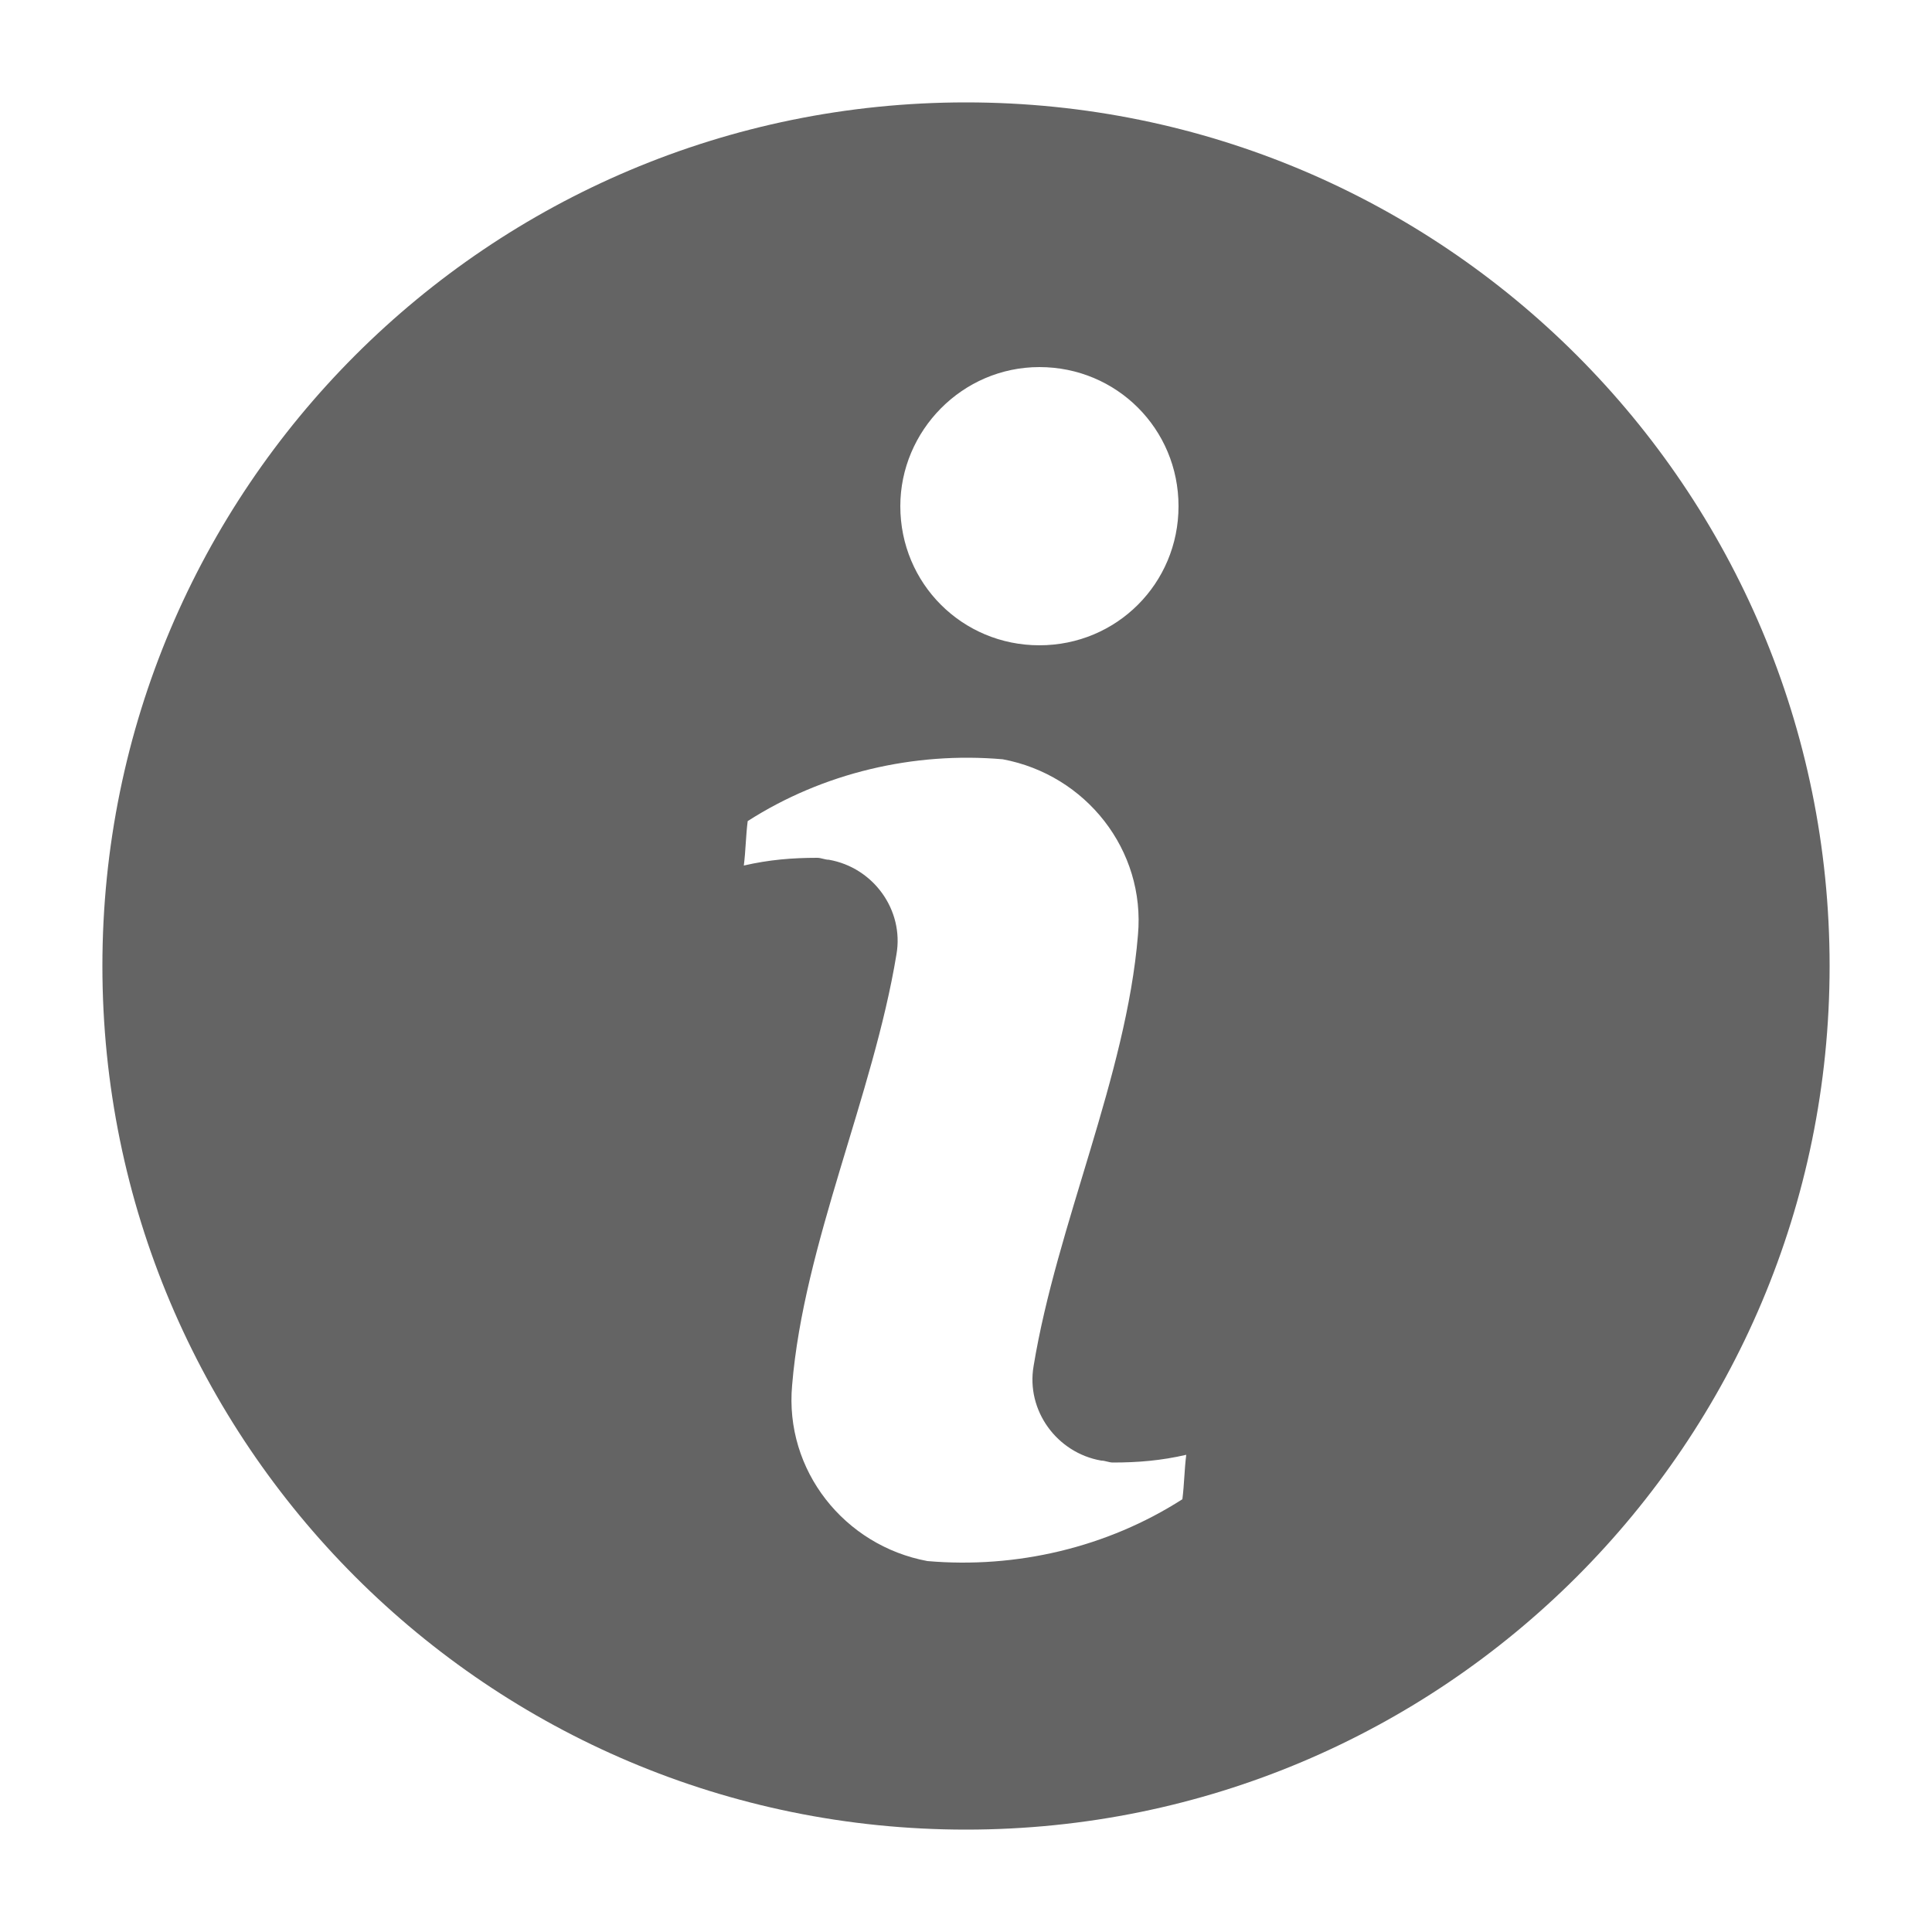 <?xml version="1.0" encoding="utf-8"?>
<!-- Generator: Adobe Illustrator 25.2.1, SVG Export Plug-In . SVG Version: 6.00 Build 0)  -->
<svg version="1.1" id="Capa_1" xmlns="http://www.w3.org/2000/svg" xmlns:xlink="http://www.w3.org/1999/xlink" x="0px" y="0px"
	 viewBox="0 0 100 100" style="enable-background:new 0 0 100 100;" xml:space="preserve">
<style type="text/css">
	.st0{fill-rule:evenodd;clip-rule:evenodd;fill:#646464;}
</style>
<path id="Trazado_65" class="st0" d="M50,5.3c24.7,0,44.7,20,44.7,44.7S74.7,94.7,50,94.7S5.3,74.7,5.3,50l0,0
	C5.3,25.3,25.3,5.3,50,5.3z M38.5,44.8c0.1-0.8,0.1-1.5,0.2-2.3c3.9-2.5,8.6-3.6,13.2-3.2c4.3,0.8,7.4,4.7,7,9.1
	c-0.6,7.3-4.2,15-5.4,22.3c-0.4,2.3,1.2,4.5,3.5,4.9c0.2,0,0.4,0.1,0.6,0.1c1.3,0,2.5-0.1,3.8-0.4c-0.1,0.8-0.1,1.5-0.2,2.3
	c-3.9,2.5-8.6,3.6-13.2,3.2c-4.3-0.8-7.4-4.7-7-9.1c0.6-7.3,4.2-15,5.4-22.3c0.4-2.3-1.2-4.5-3.5-4.9c-0.2,0-0.4-0.1-0.6-0.1
	C41,44.4,39.8,44.5,38.5,44.8L38.5,44.8z M53.8,19c4,0,7.2,3.2,7.2,7.2s-3.2,7.2-7.2,7.2c-4,0-7.2-3.2-7.2-7.2l0,0
	C46.6,22.3,49.8,19,53.8,19z"/>
</svg>
